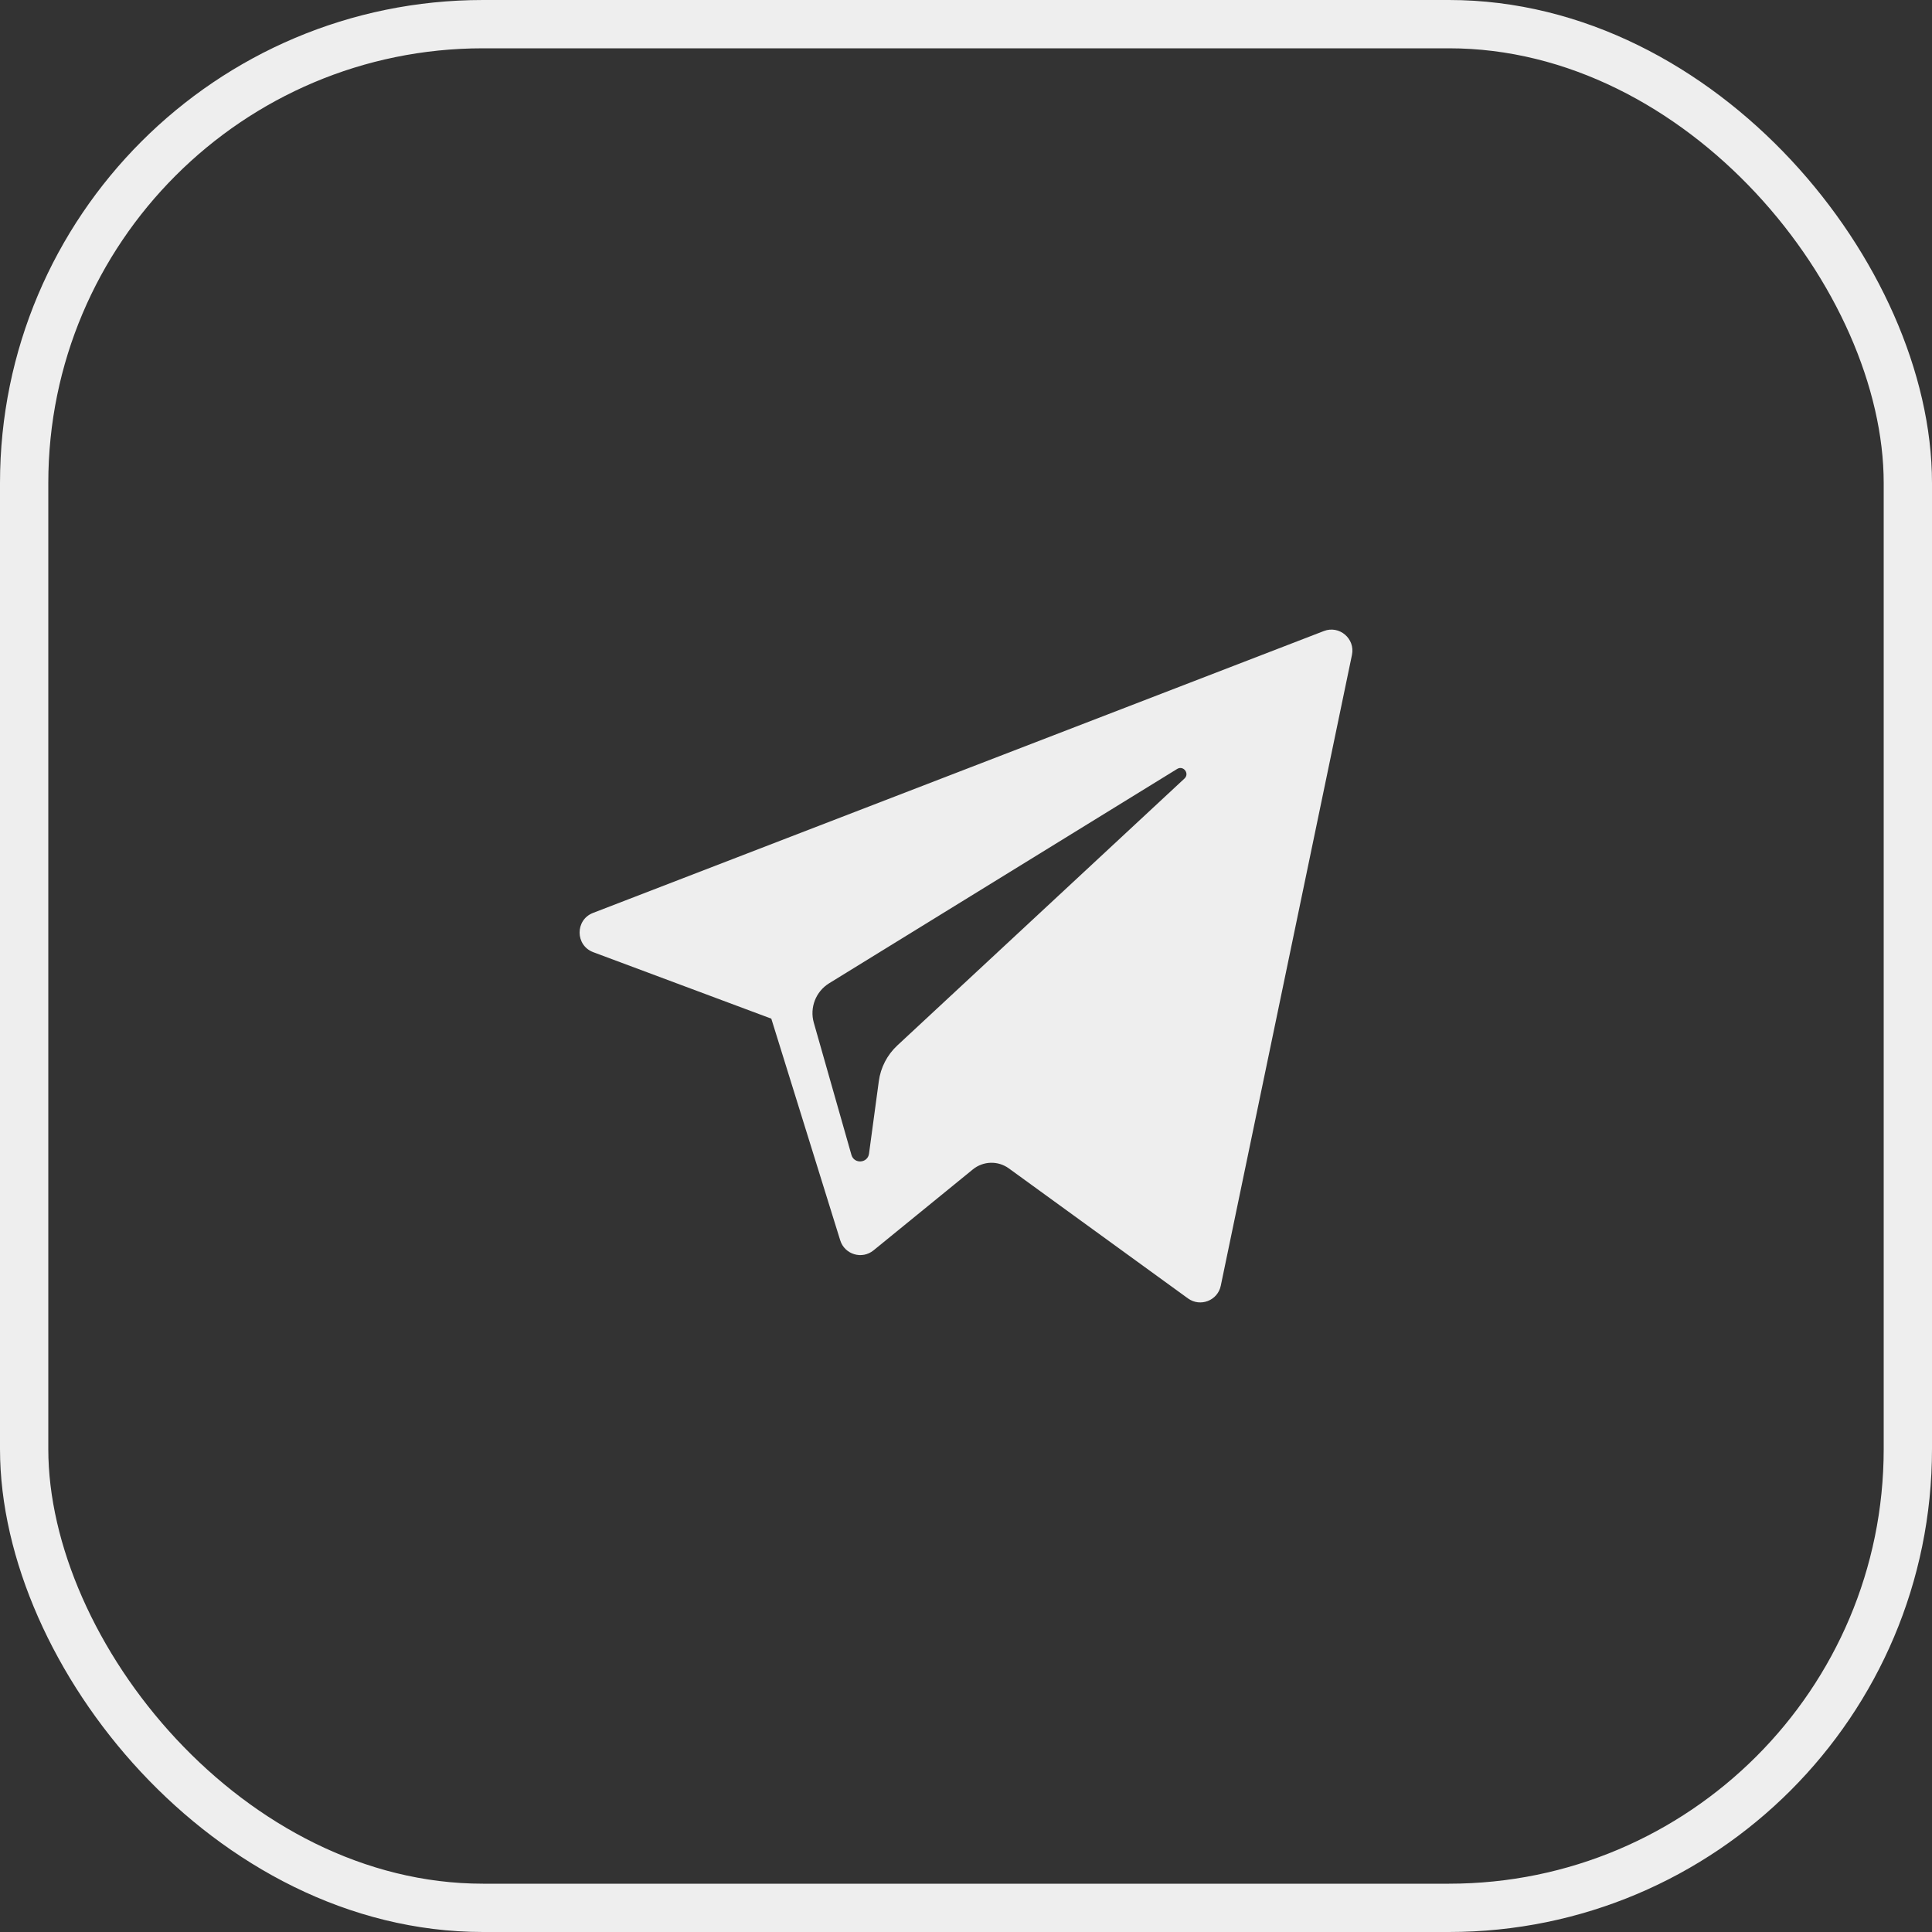 <?xml version="1.0" encoding="UTF-8"?> <svg xmlns="http://www.w3.org/2000/svg" width="40" height="40" viewBox="0 0 40 40" fill="none"><rect x="0" y="0" width="40" height="40" fill="#333333" stroke="none"/><rect x="0.5" y="0.5" width="39" height="39" rx="9.5" stroke="#EEEEEE"></rect><path d="M12.283 19.714L15.969 21.09L17.396 25.68C17.488 25.974 17.847 26.082 18.086 25.887L20.141 24.212C20.356 24.036 20.663 24.027 20.888 24.191L24.595 26.882C24.85 27.067 25.211 26.928 25.275 26.619L27.991 13.558C28.06 13.222 27.73 12.941 27.409 13.065L12.278 18.901C11.905 19.045 11.908 19.574 12.283 19.714ZM17.166 20.358L24.372 15.92C24.501 15.841 24.634 16.016 24.523 16.119L18.577 21.646C18.368 21.841 18.233 22.101 18.195 22.384L17.992 23.885C17.965 24.085 17.684 24.105 17.628 23.911L16.849 21.174C16.76 20.862 16.89 20.528 17.166 20.358Z" fill="#EEEEEE"></path></svg> 